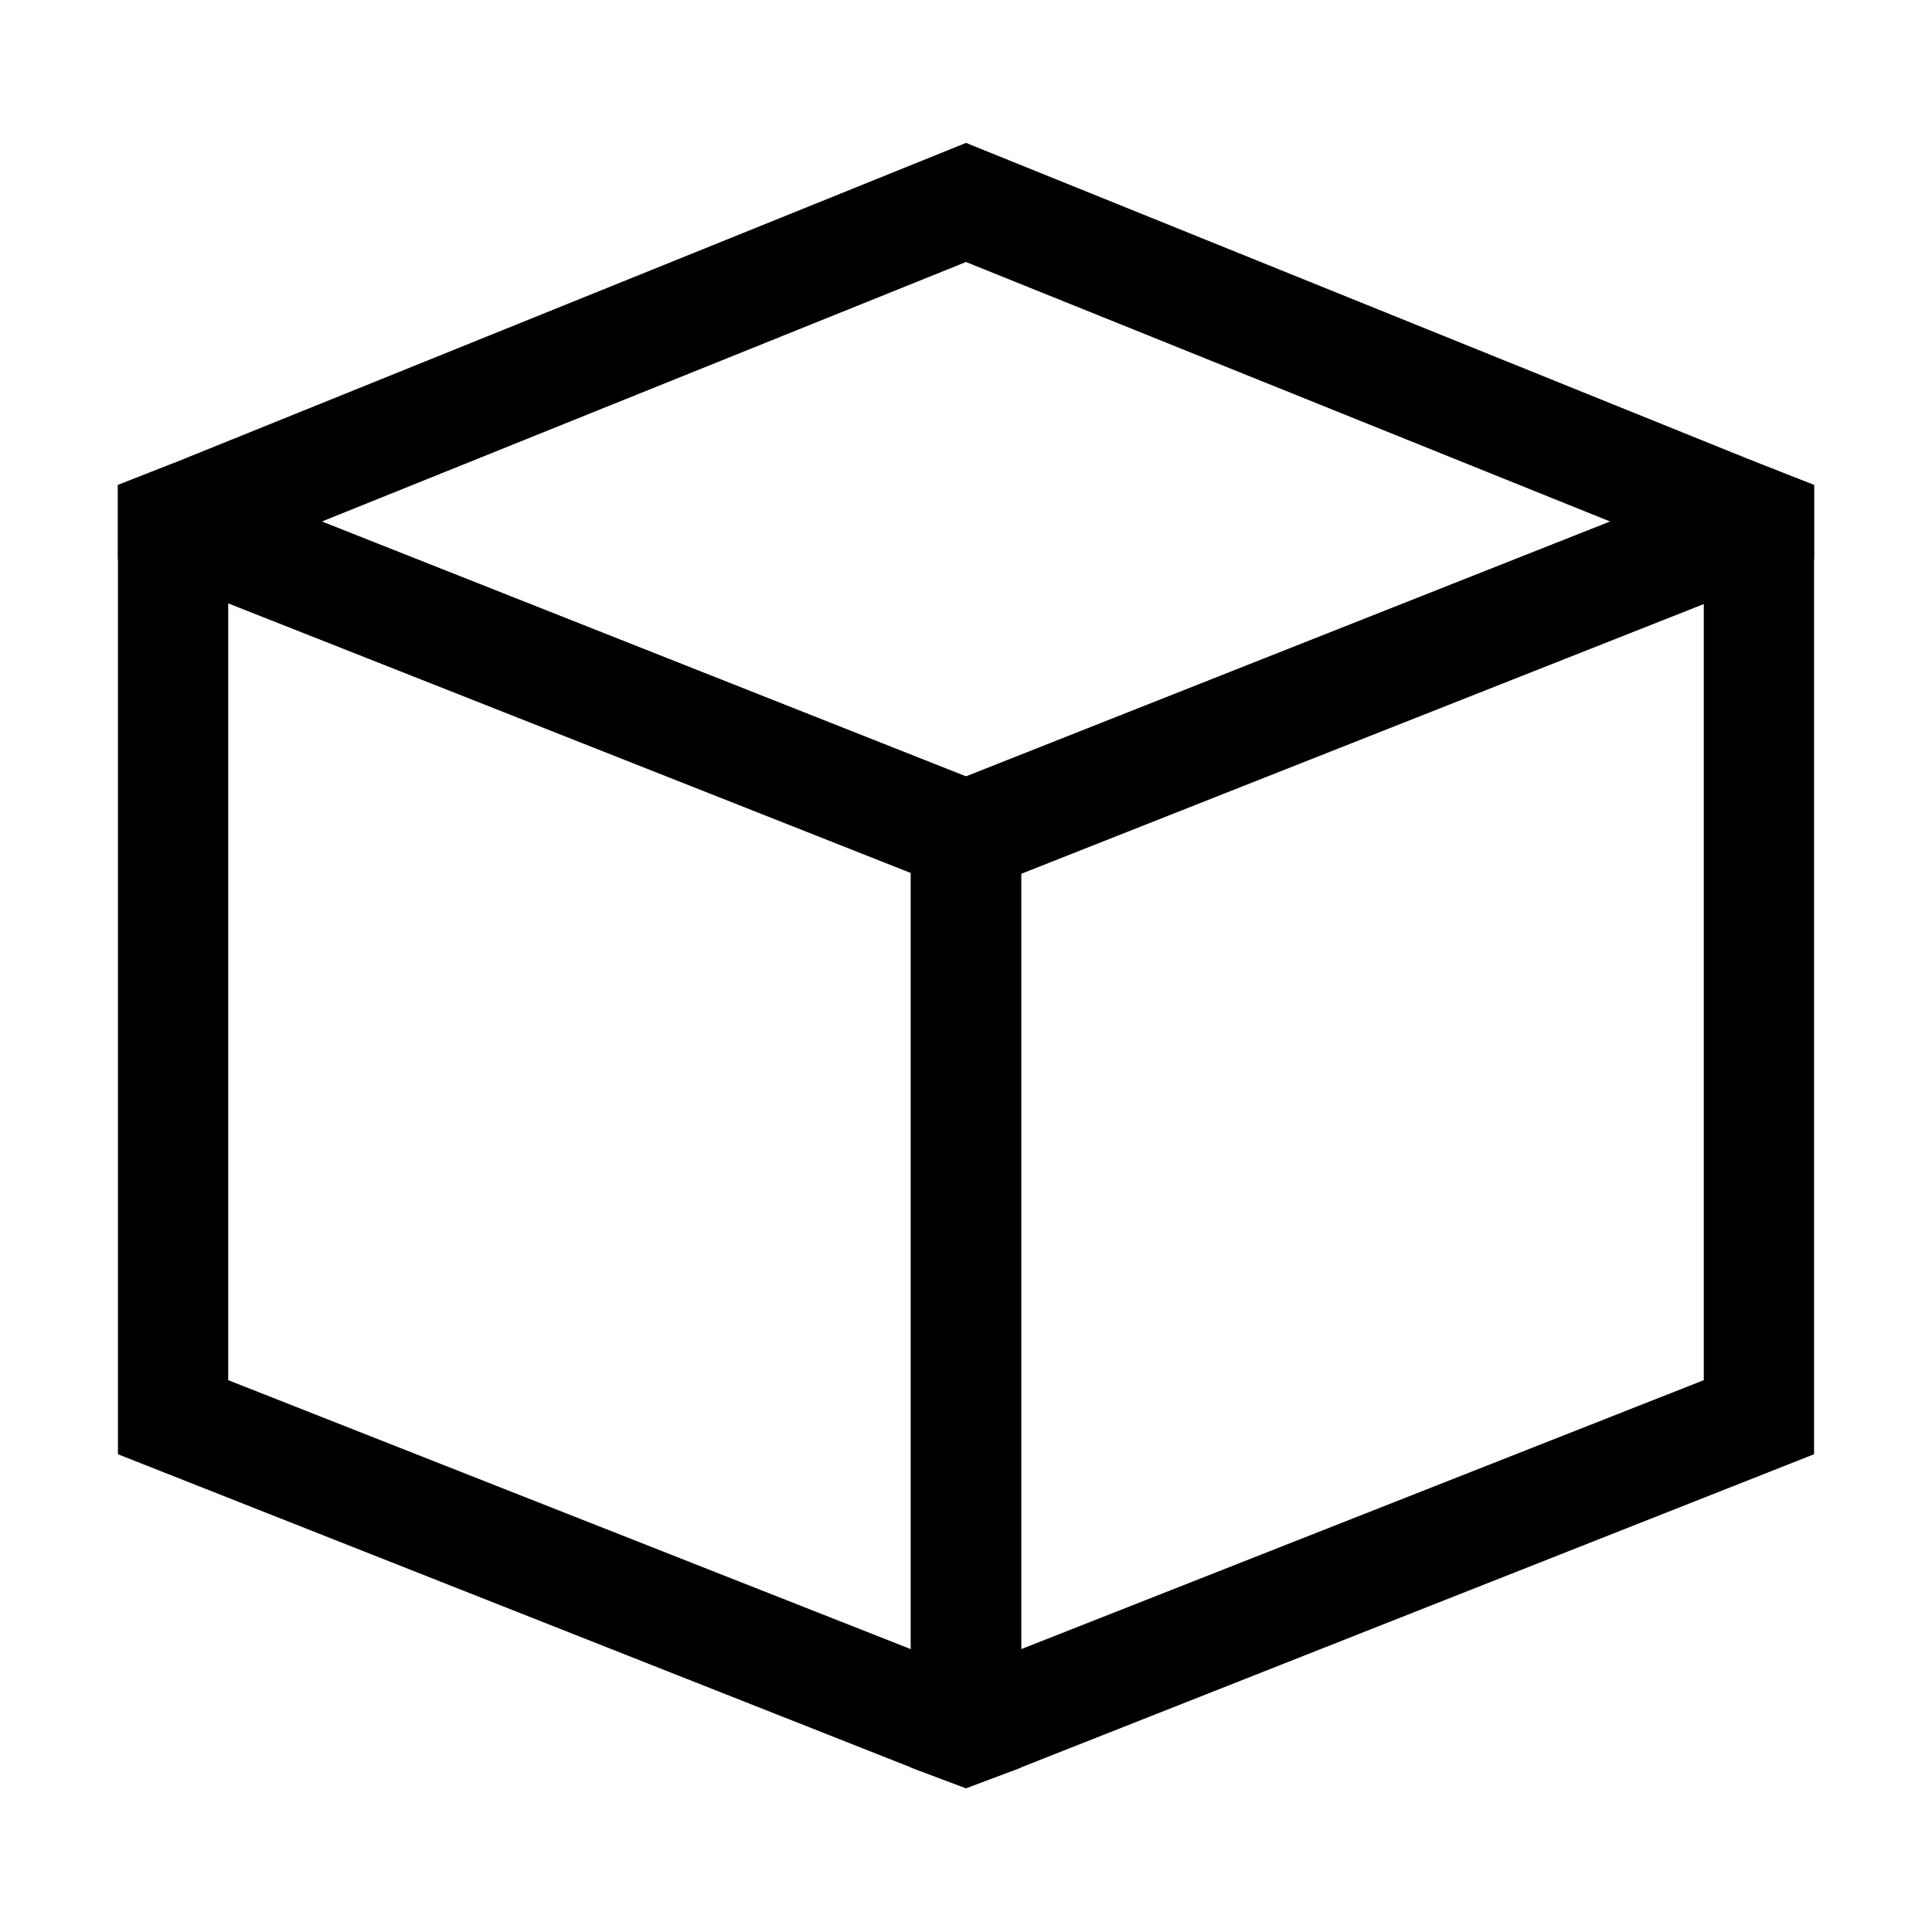 <?xml version="1.0" encoding="UTF-8"?> <svg xmlns="http://www.w3.org/2000/svg" id="uuid-0da2f42a-c497-4cdf-8bd5-9eca9f480004" viewBox="0 0 24 24"><defs><style>.uuid-acebb5ef-14e2-4c2d-b222-052225b26ca5{fill:#000;stroke:#000;stroke-miterlimit:10;stroke-width:.25px;}.uuid-f7c2022a-cc9f-4ab3-b736-a05cf6209f54{fill:none;stroke-width:0px;}</style></defs><g id="uuid-81c51de4-98a9-4069-b04f-a0eeb7bc1ee5"><rect class="uuid-f7c2022a-cc9f-4ab3-b736-a05cf6209f54" width="24" height="24"></rect><path class="uuid-acebb5ef-14e2-4c2d-b222-052225b26ca5" d="M12,9.78L3.66,6.48l-1.51-.59-.56.22v11.87l9.85,3.89.56.21.56-.21v-11.87l-.56-.22ZM11.44,20.67l-8.73-3.44V7.31l8.73,3.45v9.9Z"></path><path class="uuid-acebb5ef-14e2-4c2d-b222-052225b26ca5" d="M21.85,5.89L12,1.91,2.15,5.89l-.56.22v.75l1.12.45,8.73,3.44.56.22.56-.22,8.73-3.44,1.12-.45v-.75l-.56-.22ZM12,9.78L3.66,6.48l8.34-3.36,8.34,3.36-8.34,3.3Z"></path><path class="uuid-acebb5ef-14e2-4c2d-b222-052225b26ca5" d="M21.85,5.89l-1.51.59-8.34,3.3-.56.22v11.87l.56.21.56-.21,9.85-3.89V6.11l-.56-.22ZM21.29,17.23l-8.73,3.44v-9.9l8.73-3.45v9.92Z"></path></g></svg> 